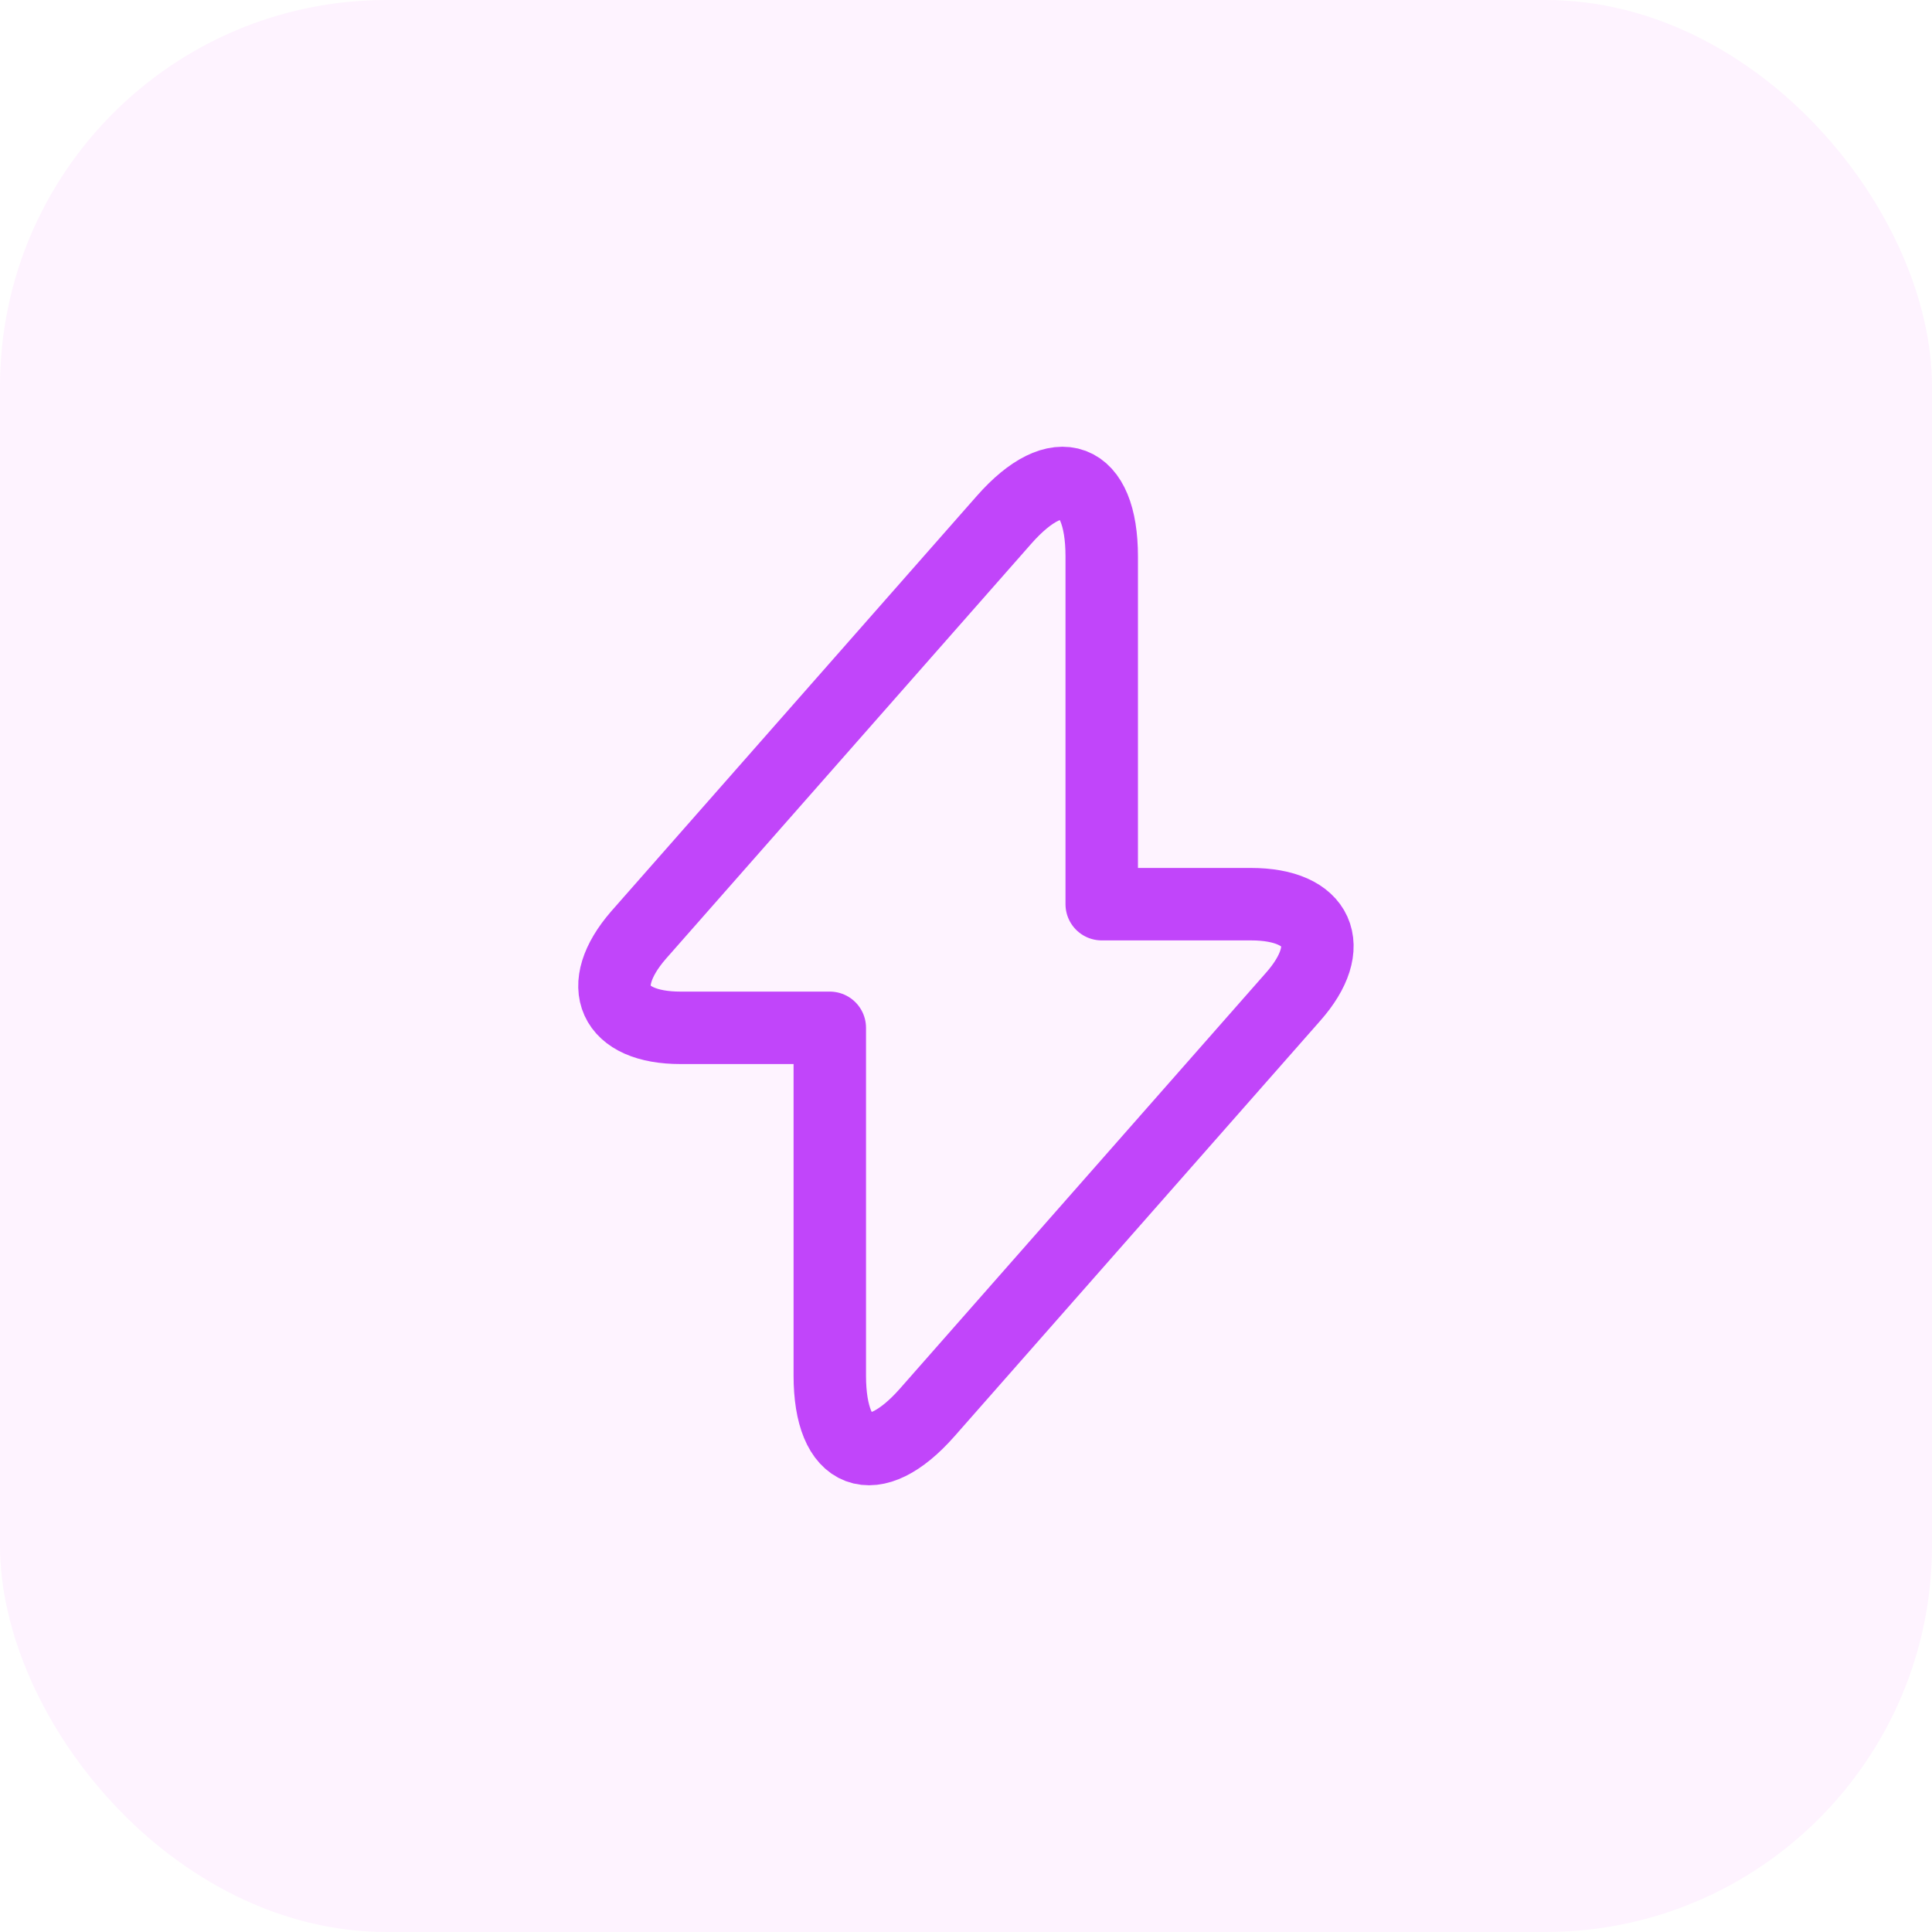 <svg width="40" height="40" viewBox="0 0 40 40" fill="none" xmlns="http://www.w3.org/2000/svg">
<rect width="40" height="40" rx="8" fill="#E404F0" fill-opacity="0.05"/>
<path d="M14.09 21.28H17.18V28.48C17.18 30.16 18.09 30.5 19.2 29.24L26.77 20.64C27.7 19.59 27.31 18.72 25.9 18.72H22.81V11.52C22.81 9.84 21.9 9.5 20.79 10.76L13.22 19.36C12.3 20.42 12.69 21.28 14.09 21.28Z" stroke="#C145FA" stroke-width="1.5" stroke-miterlimit="10" stroke-linecap="round" stroke-linejoin="round"/>
</svg>
